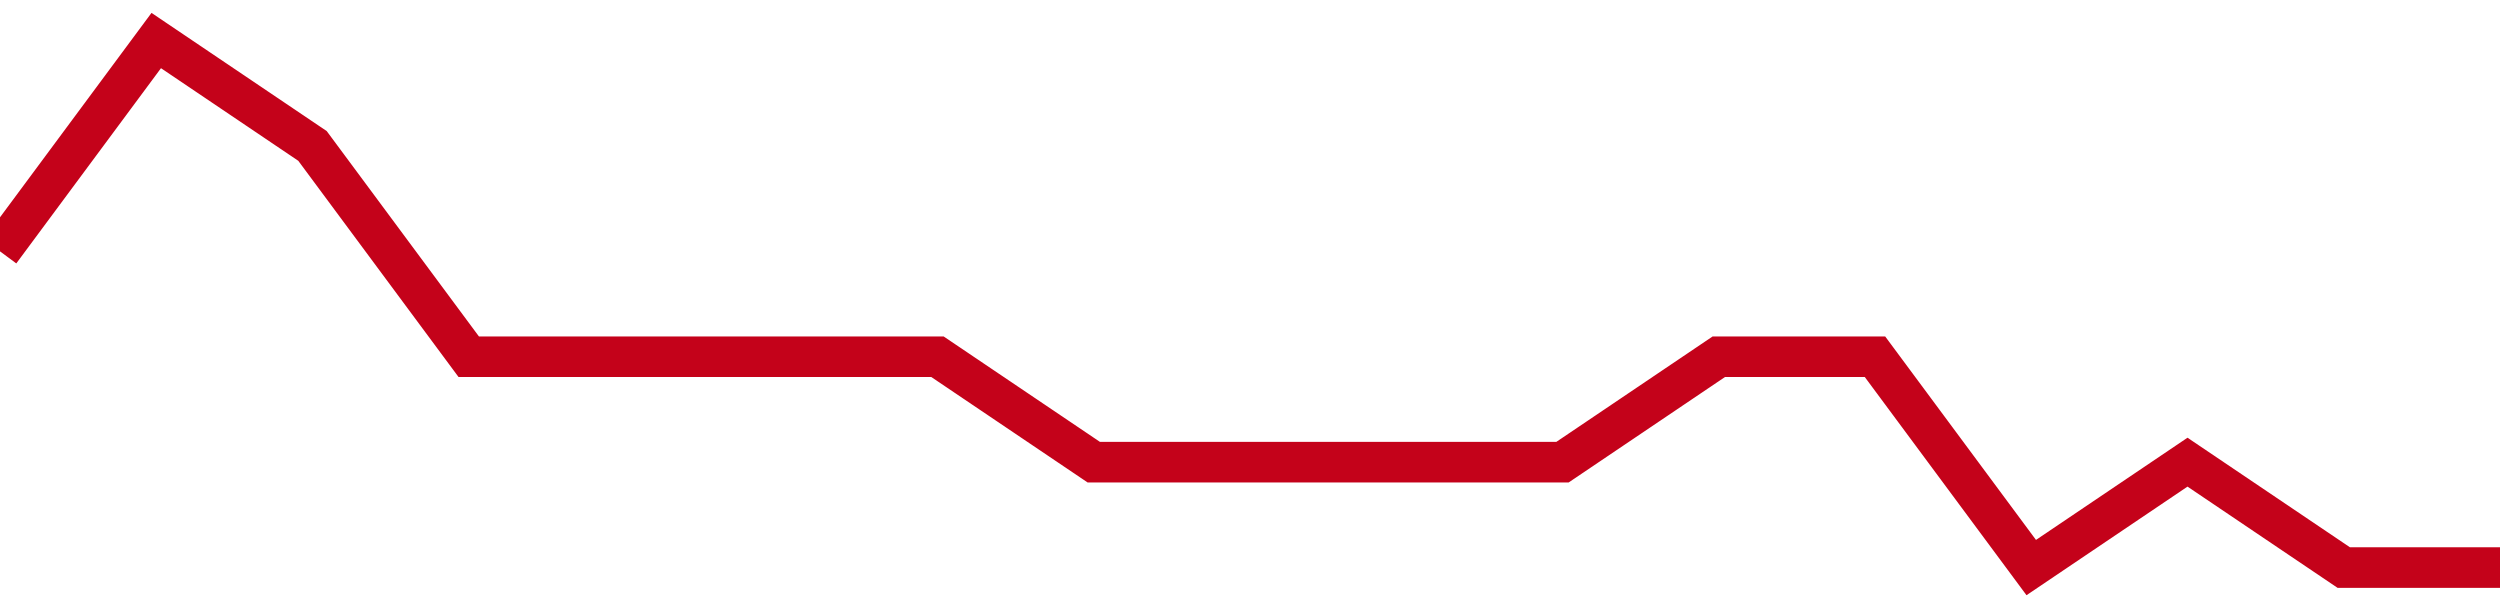 <!-- Generated with https://github.com/jxxe/sparkline/ --><svg viewBox="0 0 185 45" class="sparkline" xmlns="http://www.w3.org/2000/svg"><path class="sparkline--fill" d="M 0 18.6 L 0 18.6 L 11.562 3 L 23.125 10.8 L 34.688 26.4 L 46.25 26.4 L 57.812 26.4 L 69.375 26.4 L 80.938 34.2 L 92.5 34.2 L 104.062 34.2 L 115.625 34.2 L 127.188 26.4 L 138.75 26.4 L 150.312 42 L 161.875 34.2 L 173.438 42 L 185 42 V 45 L 0 45 Z" stroke="none" fill="none" ></path><path class="sparkline--line" d="M 0 18.6 L 0 18.6 L 11.562 3 L 23.125 10.8 L 34.688 26.4 L 46.25 26.4 L 57.812 26.4 L 69.375 26.4 L 80.938 34.2 L 92.5 34.2 L 104.062 34.2 L 115.625 34.2 L 127.188 26.4 L 138.75 26.4 L 150.312 42 L 161.875 34.2 L 173.438 42 L 185 42" fill="none" stroke-width="3" stroke="#C4021A" ></path></svg>